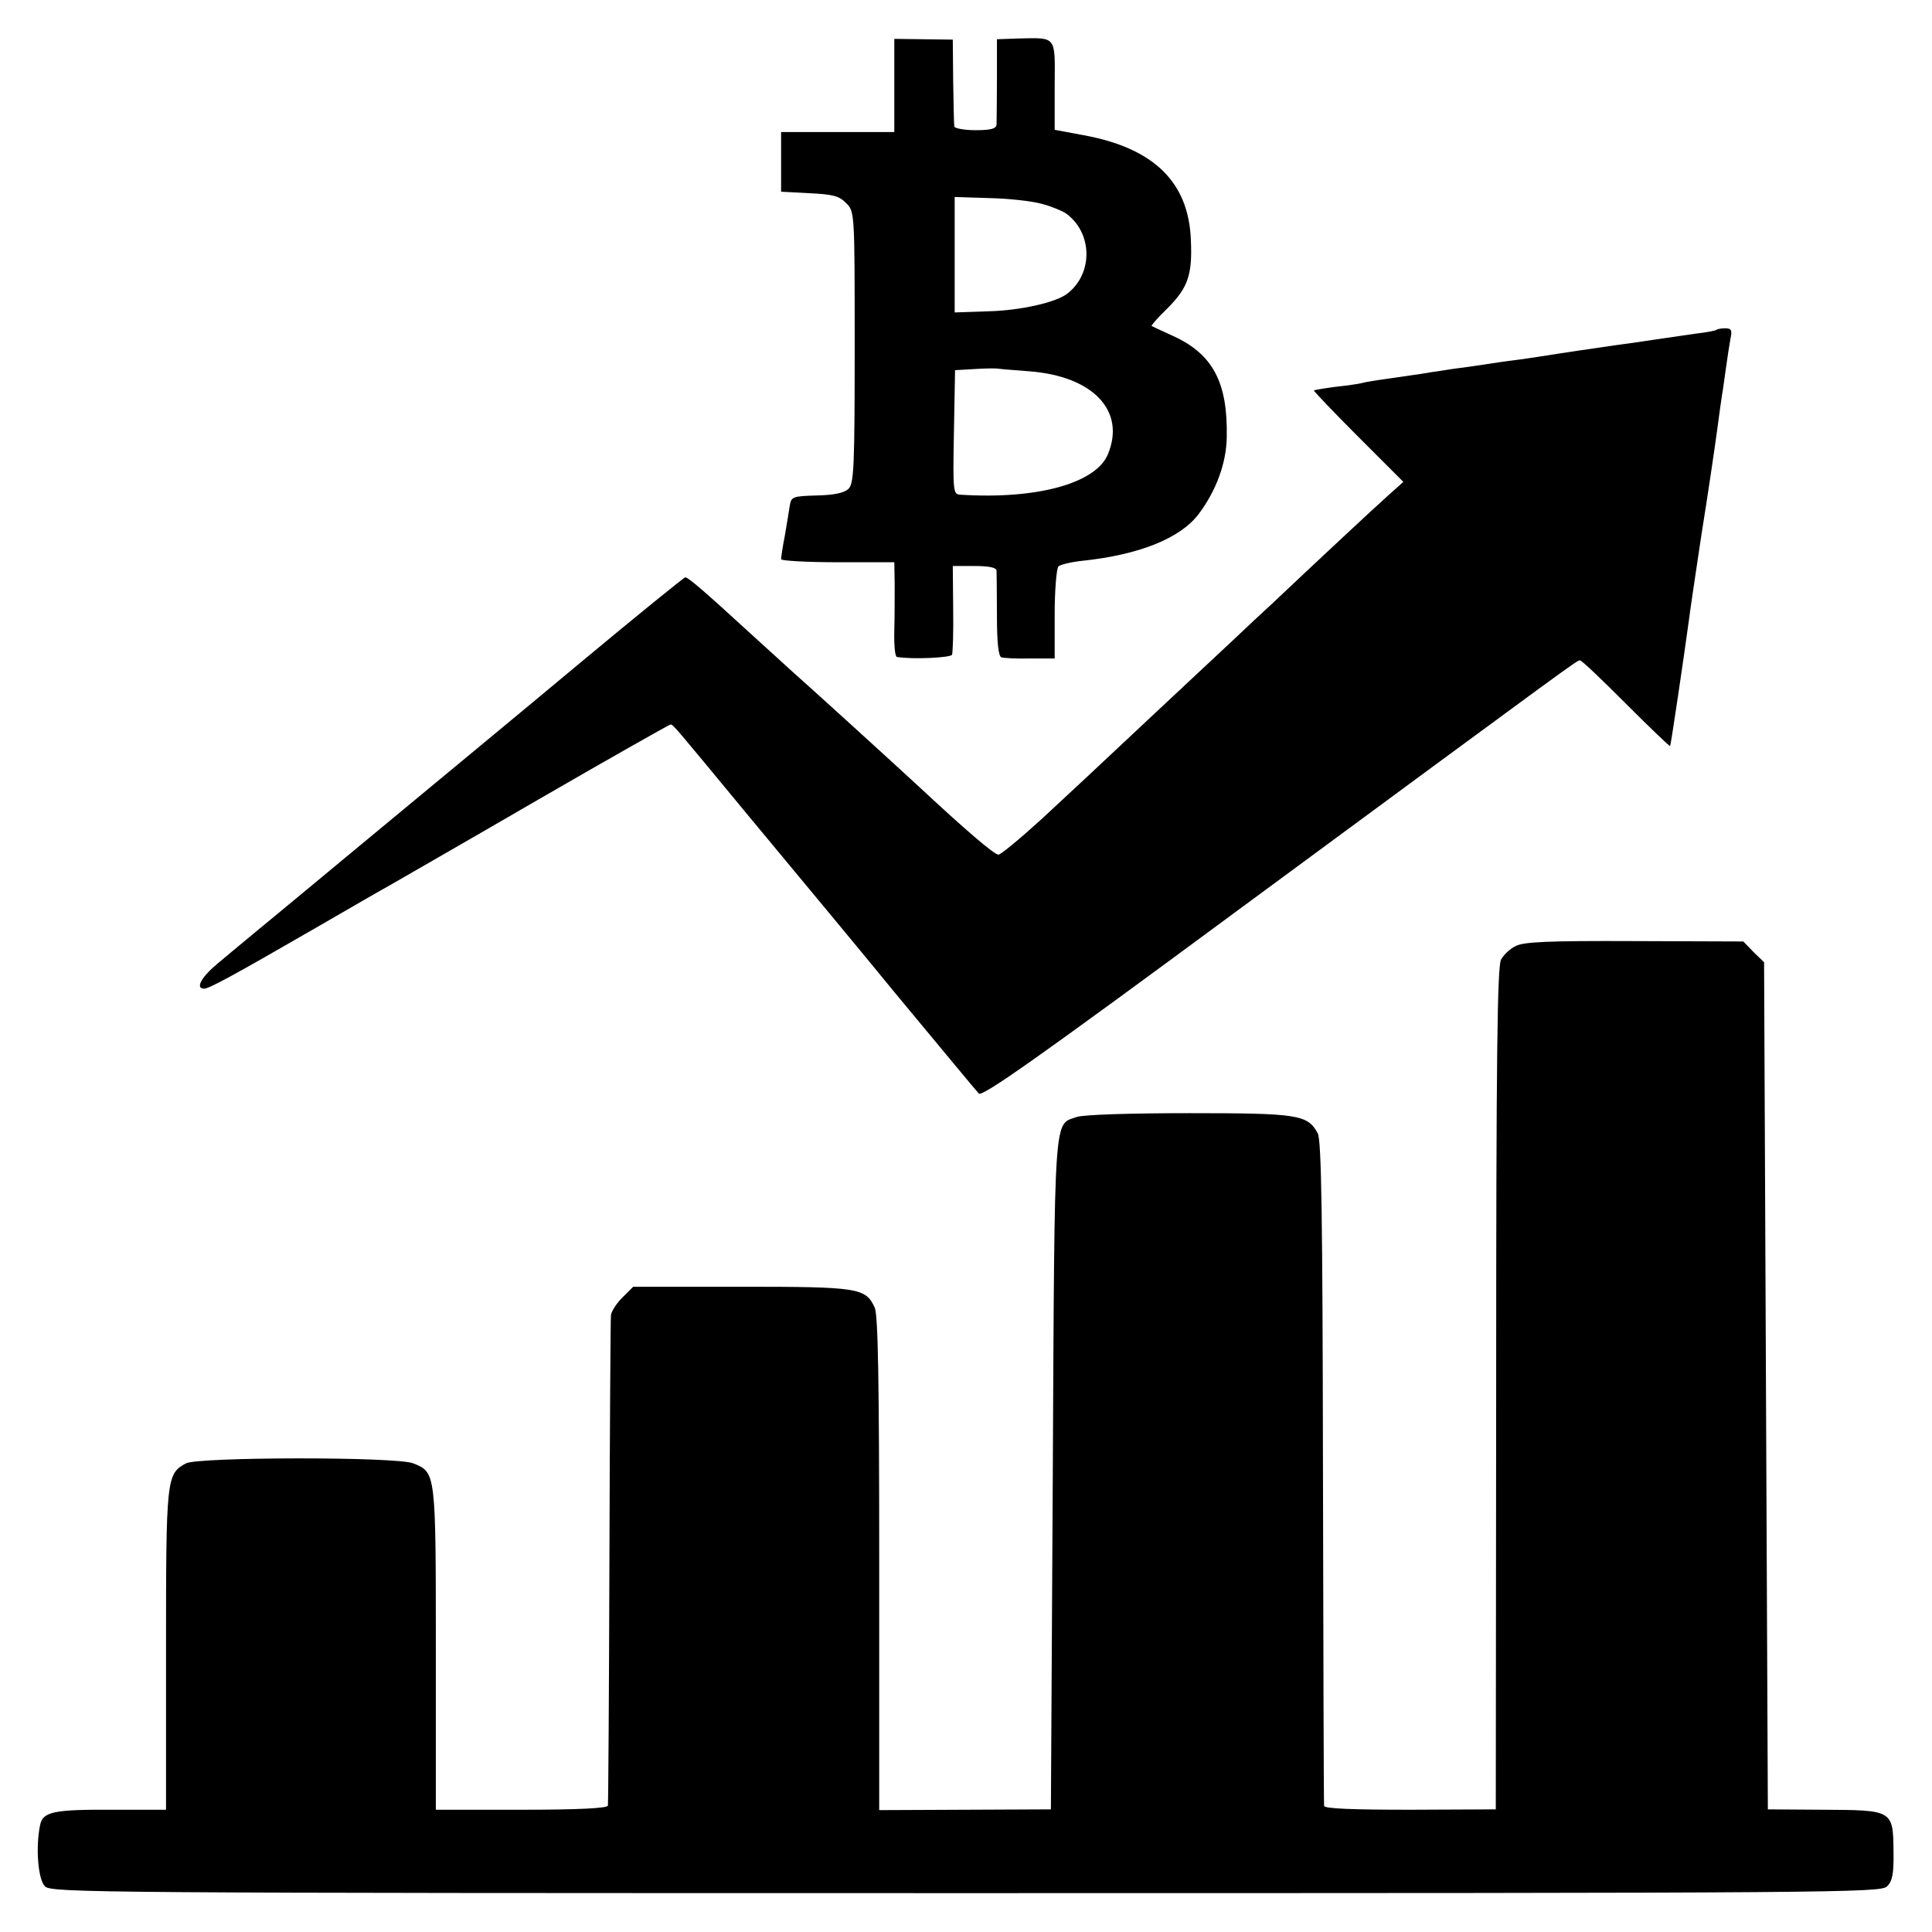 <?xml version="1.0" standalone="no"?>
<!DOCTYPE svg PUBLIC "-//W3C//DTD SVG 20010904//EN"
 "http://www.w3.org/TR/2001/REC-SVG-20010904/DTD/svg10.dtd">
<svg version="1.0" xmlns="http://www.w3.org/2000/svg"
 width="512pt" height="512pt" viewBox="0 0 512 512"
 preserveAspectRatio="xMidYMid meet">
<g transform="translate(0,512) scale(0.1,-0.1)"
fill="#000000" stroke="none">
<path d="M2370 4893 l0 -123 -150 0 -150 0 0 -79 0 -79 75 -4 c61 -3 79 -7 97
-26 23 -22 23 -23 23 -382 0 -314 -2 -361 -16 -375 -11 -11 -37 -17 -84 -18
-64 -2 -68 -3 -72 -27 -2 -14 -8 -49 -13 -79 -6 -30 -10 -58 -10 -63 0 -4 68
-8 150 -8 l150 0 1 -57 c0 -32 0 -88 -1 -125 -1 -38 2 -69 7 -69 42 -7 143 -2
146 6 2 5 4 61 3 123 l-1 112 57 0 c39 0 58 -4 59 -12 0 -7 1 -61 1 -120 0
-71 4 -108 12 -110 6 -2 40 -4 76 -3 l65 0 0 117 c0 65 5 122 10 127 6 5 35
12 65 15 149 16 257 59 306 123 47 62 74 136 75 204 3 146 -37 221 -143 269
-29 13 -54 25 -56 26 -2 1 16 22 41 46 55 55 67 89 63 180 -5 155 -98 246
-286 280 l-75 14 0 117 c1 134 6 127 -97 125 l-56 -2 0 -105 c0 -58 -1 -113
-1 -121 -1 -11 -14 -15 -56 -15 -30 0 -56 5 -56 10 -1 6 -2 60 -3 120 l-1 110
-77 1 -78 1 0 -124z m390 -313 c24 -6 53 -18 64 -25 71 -50 74 -158 6 -212
-29 -24 -125 -46 -212 -48 l-88 -3 0 153 0 153 93 -3 c50 -1 112 -8 137 -15z
m-32 -444 c169 -13 256 -105 208 -220 -32 -77 -188 -120 -391 -107 -19 1 -20
7 -17 165 l3 165 52 3 c29 2 57 2 62 1 6 -1 43 -4 83 -7z"/>
<path d="M4549 4246 c-2 -2 -26 -7 -54 -10 -27 -4 -77 -11 -110 -16 -33 -5
-80 -12 -105 -15 -41 -6 -138 -20 -200 -30 -14 -2 -45 -7 -70 -10 -25 -3 -56
-8 -70 -10 -14 -2 -45 -7 -70 -10 -25 -3 -58 -9 -75 -11 -16 -3 -43 -7 -58 -9
-78 -11 -113 -16 -127 -20 -8 -2 -40 -7 -70 -10 -30 -4 -56 -8 -58 -10 -1 -1
51 -56 117 -122 l120 -120 -38 -34 c-34 -30 -214 -198 -310 -289 -21 -19 -69
-64 -107 -100 -39 -36 -128 -120 -200 -187 -194 -182 -193 -181 -303 -283 -57
-52 -109 -95 -115 -95 -11 0 -88 66 -205 175 -57 53 -301 275 -341 310 -9 8
-59 54 -111 101 -121 111 -165 149 -173 149 -3 0 -129 -102 -279 -227 -151
-126 -388 -322 -528 -438 -139 -115 -283 -235 -320 -265 -36 -30 -87 -72 -113
-94 -43 -36 -59 -66 -35 -66 13 0 74 33 294 160 88 51 178 103 200 115 22 13
197 113 388 224 192 111 351 201 354 201 7 0 9 -3 209 -245 82 -99 157 -189
166 -200 9 -11 110 -132 223 -270 114 -137 212 -256 219 -263 9 -9 152 91 676
478 912 672 909 670 917 670 5 0 59 -52 122 -115 63 -63 116 -114 117 -112 2
2 37 239 50 335 2 18 17 119 33 225 17 106 35 228 41 273 6 44 12 89 14 100 2
10 6 42 10 69 4 28 9 62 12 78 5 22 2 27 -14 27 -10 0 -21 -2 -23 -4z"/>
<path d="M4017 2613 c-15 -7 -32 -23 -39 -36 -10 -17 -13 -257 -13 -1137 l-1
-1115 -227 -1 c-153 0 -227 3 -228 10 -1 6 -2 405 -3 886 -1 679 -4 880 -14
897 -27 49 -51 53 -340 53 -157 0 -281 -4 -298 -10 -62 -22 -59 29 -64 -945
l-5 -890 -227 -1 -228 -1 0 653 c0 485 -3 660 -12 679 -24 52 -43 55 -353 55
l-287 0 -29 -29 c-16 -16 -30 -38 -30 -48 -1 -10 -3 -304 -4 -653 -1 -349 -3
-640 -4 -645 -1 -7 -77 -11 -228 -11 l-228 0 0 426 c0 470 0 468 -60 492 -45
18 -569 17 -602 0 -52 -28 -53 -38 -53 -495 l0 -423 -135 0 c-165 1 -192 -5
-199 -42 -12 -59 -5 -143 13 -161 17 -17 128 -18 2441 -18 2321 0 2424 1 2441
18 14 14 18 33 17 93 -1 109 -2 109 -186 110 l-147 1 -5 1122 -5 1123 -28 27
-27 28 -289 1 c-227 1 -293 -2 -314 -13z"/>
</g>
</svg>
